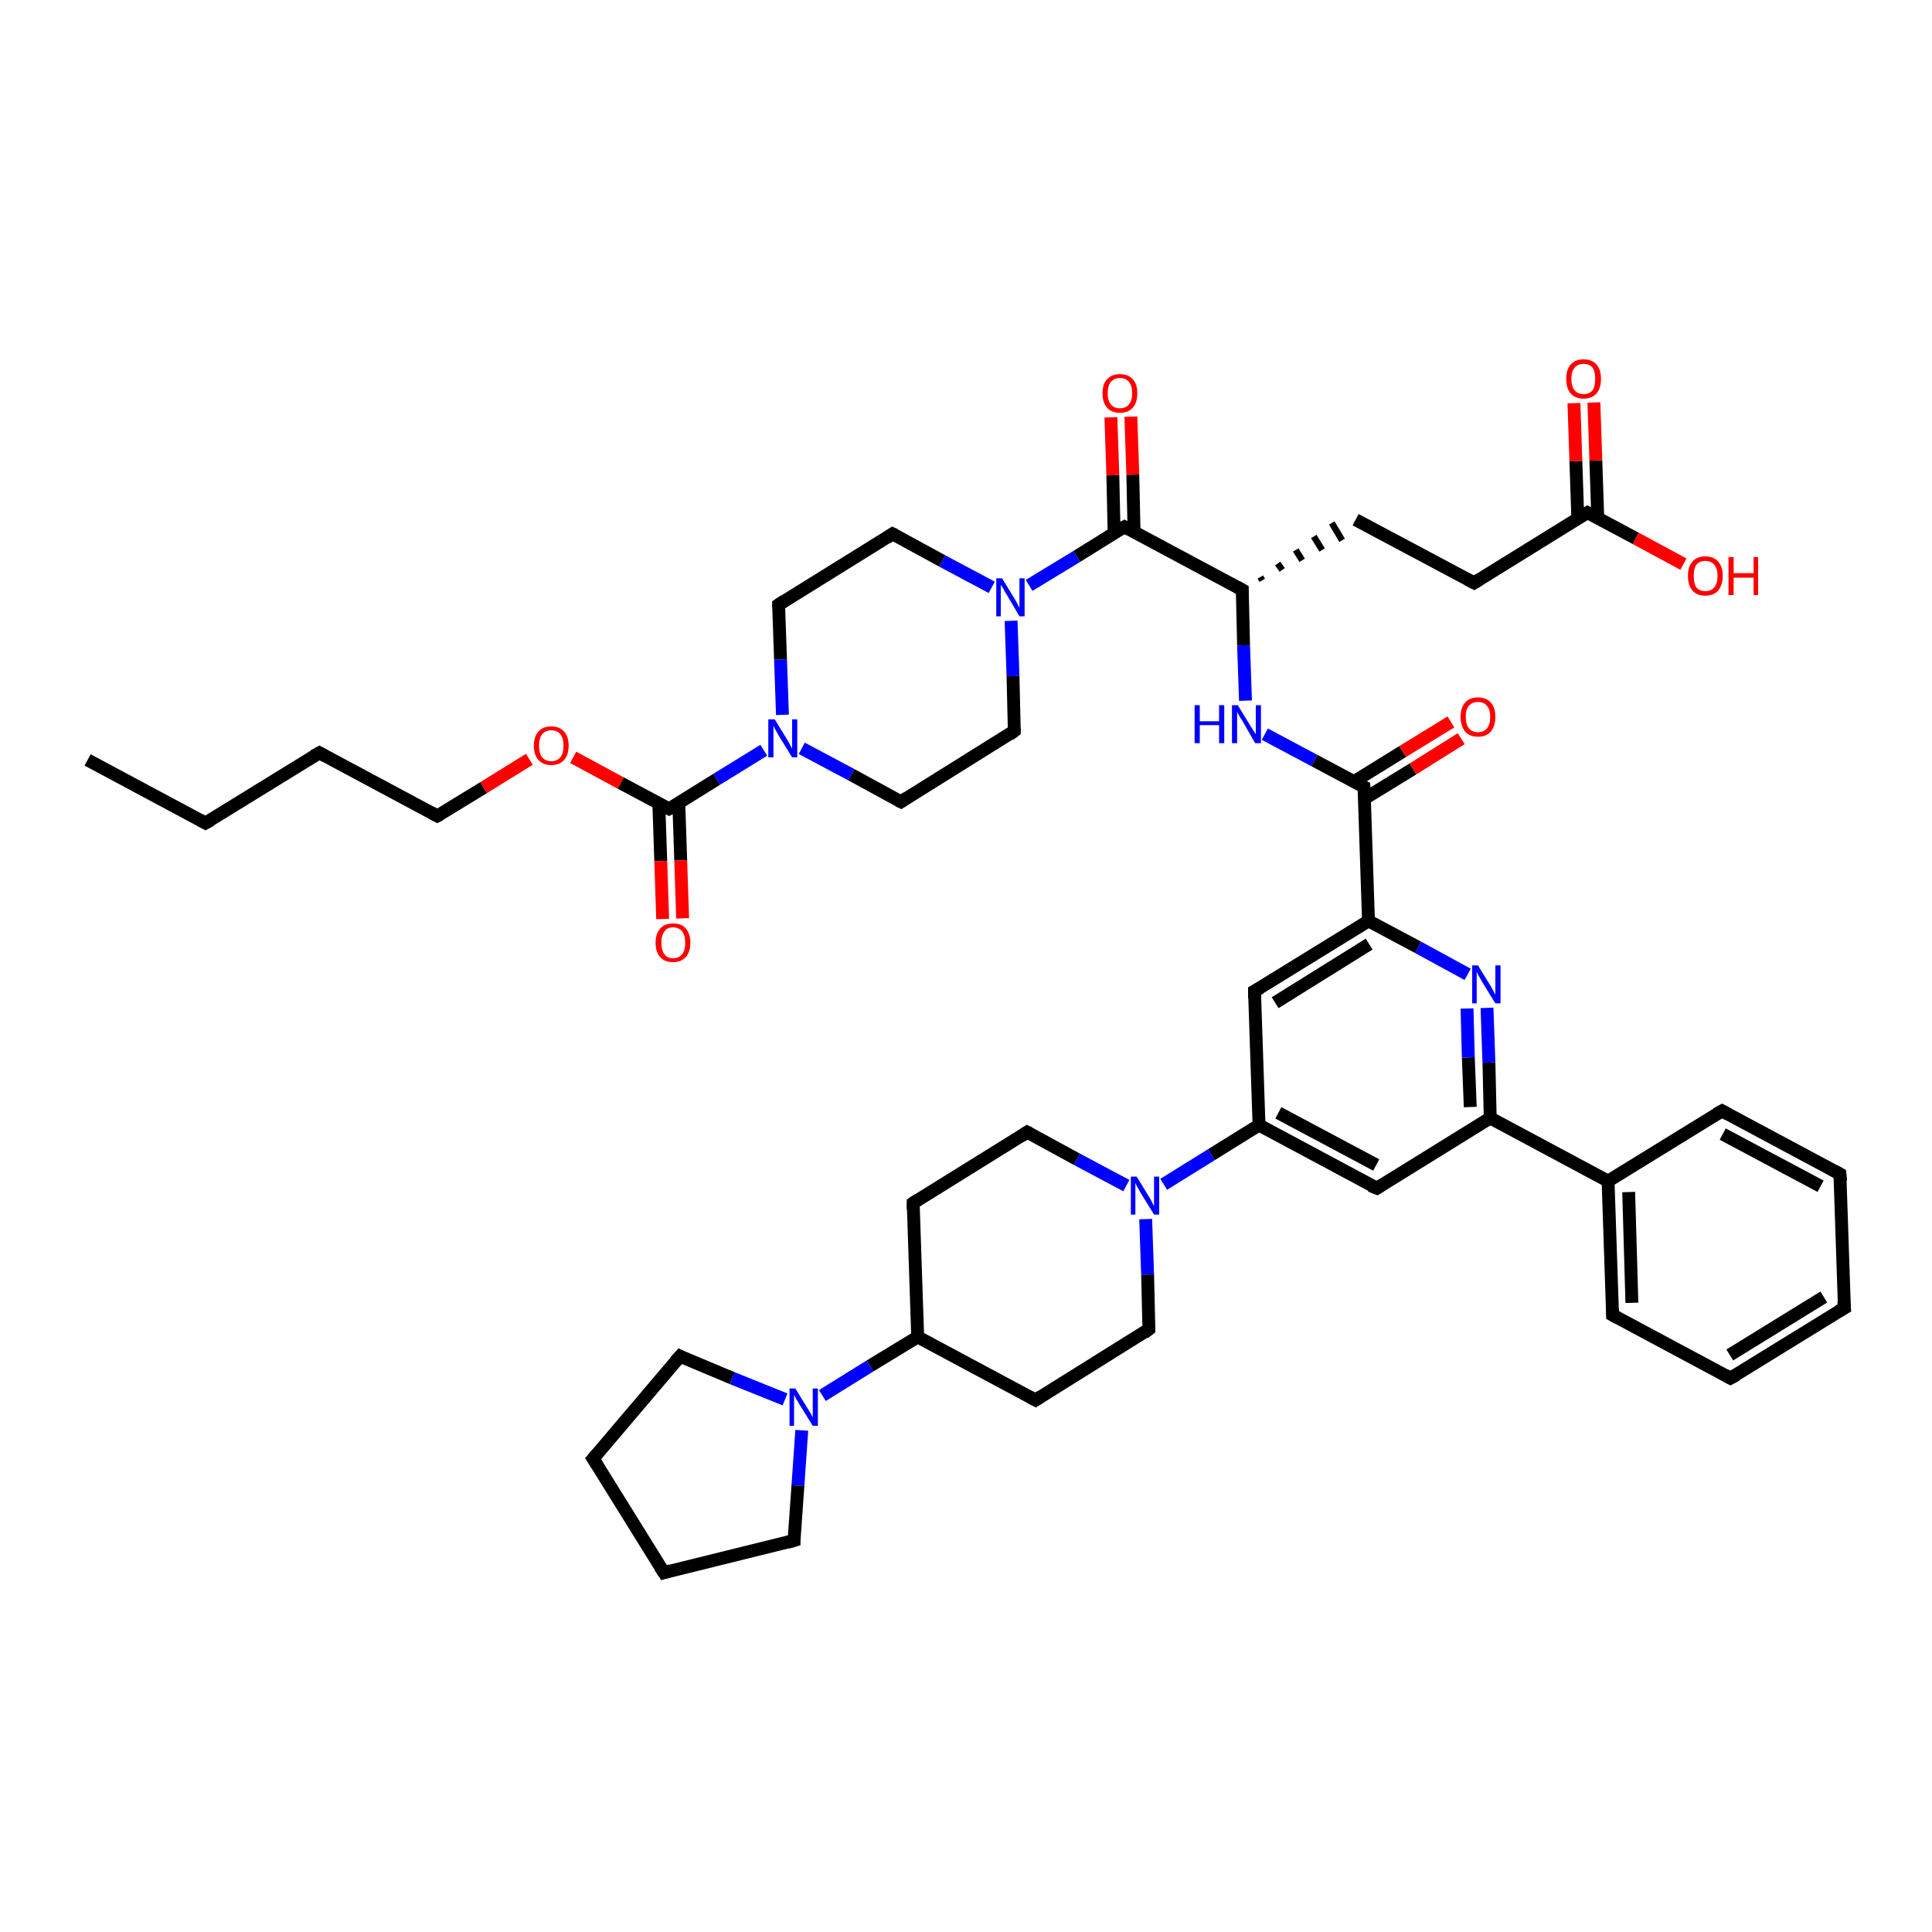<?xml version='1.0' encoding='iso-8859-1'?>
<svg version='1.1' baseProfile='full'
              xmlns='http://www.w3.org/2000/svg'
                      xmlns:rdkit='http://www.rdkit.org/xml'
                      xmlns:xlink='http://www.w3.org/1999/xlink'
                  xml:space='preserve'
width='300px' height='300px' viewBox='0 0 300 300'>
<!-- END OF HEADER -->
<rect style='opacity:1.0;fill:#FFFFFF;stroke:none' width='300.0' height='300.0' x='0.0' y='0.0'> </rect>
<path class='bond-0 atom-0 atom-1' d='M 13.6,118.0 L 31.9,127.8' style='fill:none;fill-rule:evenodd;stroke:#000000;stroke-width:2.0px;stroke-linecap:butt;stroke-linejoin:miter;stroke-opacity:1' />
<path class='bond-1 atom-1 atom-2' d='M 31.9,127.8 L 49.6,116.9' style='fill:none;fill-rule:evenodd;stroke:#000000;stroke-width:2.0px;stroke-linecap:butt;stroke-linejoin:miter;stroke-opacity:1' />
<path class='bond-2 atom-2 atom-3' d='M 49.6,116.9 L 67.9,126.7' style='fill:none;fill-rule:evenodd;stroke:#000000;stroke-width:2.0px;stroke-linecap:butt;stroke-linejoin:miter;stroke-opacity:1' />
<path class='bond-3 atom-3 atom-4' d='M 67.9,126.7 L 75.1,122.3' style='fill:none;fill-rule:evenodd;stroke:#000000;stroke-width:2.0px;stroke-linecap:butt;stroke-linejoin:miter;stroke-opacity:1' />
<path class='bond-3 atom-3 atom-4' d='M 75.1,122.3 L 82.2,117.9' style='fill:none;fill-rule:evenodd;stroke:#FF0000;stroke-width:2.0px;stroke-linecap:butt;stroke-linejoin:miter;stroke-opacity:1' />
<path class='bond-4 atom-4 atom-5' d='M 89.0,117.6 L 96.4,121.6' style='fill:none;fill-rule:evenodd;stroke:#FF0000;stroke-width:2.0px;stroke-linecap:butt;stroke-linejoin:miter;stroke-opacity:1' />
<path class='bond-4 atom-4 atom-5' d='M 96.4,121.6 L 103.9,125.6' style='fill:none;fill-rule:evenodd;stroke:#000000;stroke-width:2.0px;stroke-linecap:butt;stroke-linejoin:miter;stroke-opacity:1' />
<path class='bond-5 atom-5 atom-6' d='M 102.3,124.7 L 102.6,133.7' style='fill:none;fill-rule:evenodd;stroke:#000000;stroke-width:2.0px;stroke-linecap:butt;stroke-linejoin:miter;stroke-opacity:1' />
<path class='bond-5 atom-5 atom-6' d='M 102.6,133.7 L 102.9,142.7' style='fill:none;fill-rule:evenodd;stroke:#FF0000;stroke-width:2.0px;stroke-linecap:butt;stroke-linejoin:miter;stroke-opacity:1' />
<path class='bond-5 atom-5 atom-6' d='M 105.4,124.6 L 105.7,133.6' style='fill:none;fill-rule:evenodd;stroke:#000000;stroke-width:2.0px;stroke-linecap:butt;stroke-linejoin:miter;stroke-opacity:1' />
<path class='bond-5 atom-5 atom-6' d='M 105.7,133.6 L 106.0,142.6' style='fill:none;fill-rule:evenodd;stroke:#FF0000;stroke-width:2.0px;stroke-linecap:butt;stroke-linejoin:miter;stroke-opacity:1' />
<path class='bond-6 atom-5 atom-7' d='M 103.9,125.6 L 111.3,121.0' style='fill:none;fill-rule:evenodd;stroke:#000000;stroke-width:2.0px;stroke-linecap:butt;stroke-linejoin:miter;stroke-opacity:1' />
<path class='bond-6 atom-5 atom-7' d='M 111.3,121.0 L 118.6,116.5' style='fill:none;fill-rule:evenodd;stroke:#0000FF;stroke-width:2.0px;stroke-linecap:butt;stroke-linejoin:miter;stroke-opacity:1' />
<path class='bond-7 atom-7 atom-8' d='M 121.5,111.0 L 121.2,102.4' style='fill:none;fill-rule:evenodd;stroke:#0000FF;stroke-width:2.0px;stroke-linecap:butt;stroke-linejoin:miter;stroke-opacity:1' />
<path class='bond-7 atom-7 atom-8' d='M 121.2,102.4 L 120.9,93.9' style='fill:none;fill-rule:evenodd;stroke:#000000;stroke-width:2.0px;stroke-linecap:butt;stroke-linejoin:miter;stroke-opacity:1' />
<path class='bond-8 atom-8 atom-9' d='M 120.9,93.9 L 138.6,82.9' style='fill:none;fill-rule:evenodd;stroke:#000000;stroke-width:2.0px;stroke-linecap:butt;stroke-linejoin:miter;stroke-opacity:1' />
<path class='bond-9 atom-9 atom-10' d='M 138.6,82.9 L 146.3,87.1' style='fill:none;fill-rule:evenodd;stroke:#000000;stroke-width:2.0px;stroke-linecap:butt;stroke-linejoin:miter;stroke-opacity:1' />
<path class='bond-9 atom-9 atom-10' d='M 146.3,87.1 L 154.0,91.2' style='fill:none;fill-rule:evenodd;stroke:#0000FF;stroke-width:2.0px;stroke-linecap:butt;stroke-linejoin:miter;stroke-opacity:1' />
<path class='bond-10 atom-10 atom-11' d='M 157.0,96.4 L 157.3,105.0' style='fill:none;fill-rule:evenodd;stroke:#0000FF;stroke-width:2.0px;stroke-linecap:butt;stroke-linejoin:miter;stroke-opacity:1' />
<path class='bond-10 atom-10 atom-11' d='M 157.3,105.0 L 157.5,113.5' style='fill:none;fill-rule:evenodd;stroke:#000000;stroke-width:2.0px;stroke-linecap:butt;stroke-linejoin:miter;stroke-opacity:1' />
<path class='bond-11 atom-11 atom-12' d='M 157.5,113.5 L 139.9,124.5' style='fill:none;fill-rule:evenodd;stroke:#000000;stroke-width:2.0px;stroke-linecap:butt;stroke-linejoin:miter;stroke-opacity:1' />
<path class='bond-12 atom-10 atom-13' d='M 159.8,90.9 L 167.2,86.4' style='fill:none;fill-rule:evenodd;stroke:#0000FF;stroke-width:2.0px;stroke-linecap:butt;stroke-linejoin:miter;stroke-opacity:1' />
<path class='bond-12 atom-10 atom-13' d='M 167.2,86.4 L 174.6,81.8' style='fill:none;fill-rule:evenodd;stroke:#000000;stroke-width:2.0px;stroke-linecap:butt;stroke-linejoin:miter;stroke-opacity:1' />
<path class='bond-13 atom-13 atom-14' d='M 176.1,82.7 L 175.9,73.7' style='fill:none;fill-rule:evenodd;stroke:#000000;stroke-width:2.0px;stroke-linecap:butt;stroke-linejoin:miter;stroke-opacity:1' />
<path class='bond-13 atom-13 atom-14' d='M 175.9,73.7 L 175.6,64.7' style='fill:none;fill-rule:evenodd;stroke:#FF0000;stroke-width:2.0px;stroke-linecap:butt;stroke-linejoin:miter;stroke-opacity:1' />
<path class='bond-13 atom-13 atom-14' d='M 173.0,82.8 L 172.8,73.8' style='fill:none;fill-rule:evenodd;stroke:#000000;stroke-width:2.0px;stroke-linecap:butt;stroke-linejoin:miter;stroke-opacity:1' />
<path class='bond-13 atom-13 atom-14' d='M 172.8,73.8 L 172.5,64.8' style='fill:none;fill-rule:evenodd;stroke:#FF0000;stroke-width:2.0px;stroke-linecap:butt;stroke-linejoin:miter;stroke-opacity:1' />
<path class='bond-14 atom-13 atom-15' d='M 174.6,81.8 L 192.9,91.6' style='fill:none;fill-rule:evenodd;stroke:#000000;stroke-width:2.0px;stroke-linecap:butt;stroke-linejoin:miter;stroke-opacity:1' />
<path class='bond-15 atom-15 atom-16' d='M 196.0,90.1 L 195.7,89.6' style='fill:none;fill-rule:evenodd;stroke:#000000;stroke-width:1.0px;stroke-linecap:butt;stroke-linejoin:miter;stroke-opacity:1' />
<path class='bond-15 atom-15 atom-16' d='M 199.1,88.5 L 198.4,87.5' style='fill:none;fill-rule:evenodd;stroke:#000000;stroke-width:1.0px;stroke-linecap:butt;stroke-linejoin:miter;stroke-opacity:1' />
<path class='bond-15 atom-15 atom-16' d='M 202.2,87.0 L 201.2,85.4' style='fill:none;fill-rule:evenodd;stroke:#000000;stroke-width:1.0px;stroke-linecap:butt;stroke-linejoin:miter;stroke-opacity:1' />
<path class='bond-15 atom-15 atom-16' d='M 205.3,85.4 L 204.0,83.3' style='fill:none;fill-rule:evenodd;stroke:#000000;stroke-width:1.0px;stroke-linecap:butt;stroke-linejoin:miter;stroke-opacity:1' />
<path class='bond-15 atom-15 atom-16' d='M 208.4,83.9 L 206.8,81.2' style='fill:none;fill-rule:evenodd;stroke:#000000;stroke-width:1.0px;stroke-linecap:butt;stroke-linejoin:miter;stroke-opacity:1' />
<path class='bond-16 atom-16 atom-17' d='M 210.5,80.7 L 228.9,90.5' style='fill:none;fill-rule:evenodd;stroke:#000000;stroke-width:2.0px;stroke-linecap:butt;stroke-linejoin:miter;stroke-opacity:1' />
<path class='bond-17 atom-17 atom-18' d='M 228.9,90.5 L 246.5,79.6' style='fill:none;fill-rule:evenodd;stroke:#000000;stroke-width:2.0px;stroke-linecap:butt;stroke-linejoin:miter;stroke-opacity:1' />
<path class='bond-18 atom-18 atom-19' d='M 246.5,79.6 L 254.0,83.6' style='fill:none;fill-rule:evenodd;stroke:#000000;stroke-width:2.0px;stroke-linecap:butt;stroke-linejoin:miter;stroke-opacity:1' />
<path class='bond-18 atom-18 atom-19' d='M 254.0,83.6 L 261.4,87.6' style='fill:none;fill-rule:evenodd;stroke:#FF0000;stroke-width:2.0px;stroke-linecap:butt;stroke-linejoin:miter;stroke-opacity:1' />
<path class='bond-19 atom-18 atom-20' d='M 248.1,80.4 L 247.8,71.5' style='fill:none;fill-rule:evenodd;stroke:#000000;stroke-width:2.0px;stroke-linecap:butt;stroke-linejoin:miter;stroke-opacity:1' />
<path class='bond-19 atom-18 atom-20' d='M 247.8,71.5 L 247.5,62.5' style='fill:none;fill-rule:evenodd;stroke:#FF0000;stroke-width:2.0px;stroke-linecap:butt;stroke-linejoin:miter;stroke-opacity:1' />
<path class='bond-19 atom-18 atom-20' d='M 245.0,80.5 L 244.7,71.6' style='fill:none;fill-rule:evenodd;stroke:#000000;stroke-width:2.0px;stroke-linecap:butt;stroke-linejoin:miter;stroke-opacity:1' />
<path class='bond-19 atom-18 atom-20' d='M 244.7,71.6 L 244.4,62.6' style='fill:none;fill-rule:evenodd;stroke:#FF0000;stroke-width:2.0px;stroke-linecap:butt;stroke-linejoin:miter;stroke-opacity:1' />
<path class='bond-20 atom-15 atom-21' d='M 192.9,91.6 L 193.1,100.2' style='fill:none;fill-rule:evenodd;stroke:#000000;stroke-width:2.0px;stroke-linecap:butt;stroke-linejoin:miter;stroke-opacity:1' />
<path class='bond-20 atom-15 atom-21' d='M 193.1,100.2 L 193.4,108.8' style='fill:none;fill-rule:evenodd;stroke:#0000FF;stroke-width:2.0px;stroke-linecap:butt;stroke-linejoin:miter;stroke-opacity:1' />
<path class='bond-21 atom-21 atom-22' d='M 196.4,114.0 L 204.1,118.1' style='fill:none;fill-rule:evenodd;stroke:#0000FF;stroke-width:2.0px;stroke-linecap:butt;stroke-linejoin:miter;stroke-opacity:1' />
<path class='bond-21 atom-21 atom-22' d='M 204.1,118.1 L 211.8,122.2' style='fill:none;fill-rule:evenodd;stroke:#000000;stroke-width:2.0px;stroke-linecap:butt;stroke-linejoin:miter;stroke-opacity:1' />
<path class='bond-22 atom-22 atom-23' d='M 211.9,124.0 L 219.4,119.4' style='fill:none;fill-rule:evenodd;stroke:#000000;stroke-width:2.0px;stroke-linecap:butt;stroke-linejoin:miter;stroke-opacity:1' />
<path class='bond-22 atom-22 atom-23' d='M 219.4,119.4 L 226.9,114.7' style='fill:none;fill-rule:evenodd;stroke:#FF0000;stroke-width:2.0px;stroke-linecap:butt;stroke-linejoin:miter;stroke-opacity:1' />
<path class='bond-22 atom-22 atom-23' d='M 210.2,121.4 L 217.8,116.7' style='fill:none;fill-rule:evenodd;stroke:#000000;stroke-width:2.0px;stroke-linecap:butt;stroke-linejoin:miter;stroke-opacity:1' />
<path class='bond-22 atom-22 atom-23' d='M 217.8,116.7 L 225.3,112.1' style='fill:none;fill-rule:evenodd;stroke:#FF0000;stroke-width:2.0px;stroke-linecap:butt;stroke-linejoin:miter;stroke-opacity:1' />
<path class='bond-23 atom-22 atom-24' d='M 211.8,122.2 L 212.5,143.0' style='fill:none;fill-rule:evenodd;stroke:#000000;stroke-width:2.0px;stroke-linecap:butt;stroke-linejoin:miter;stroke-opacity:1' />
<path class='bond-24 atom-24 atom-25' d='M 212.5,143.0 L 194.8,153.9' style='fill:none;fill-rule:evenodd;stroke:#000000;stroke-width:2.0px;stroke-linecap:butt;stroke-linejoin:miter;stroke-opacity:1' />
<path class='bond-24 atom-24 atom-25' d='M 212.6,146.6 L 198.0,155.7' style='fill:none;fill-rule:evenodd;stroke:#000000;stroke-width:2.0px;stroke-linecap:butt;stroke-linejoin:miter;stroke-opacity:1' />
<path class='bond-25 atom-25 atom-26' d='M 194.8,153.9 L 195.5,174.7' style='fill:none;fill-rule:evenodd;stroke:#000000;stroke-width:2.0px;stroke-linecap:butt;stroke-linejoin:miter;stroke-opacity:1' />
<path class='bond-26 atom-26 atom-27' d='M 195.5,174.7 L 213.8,184.5' style='fill:none;fill-rule:evenodd;stroke:#000000;stroke-width:2.0px;stroke-linecap:butt;stroke-linejoin:miter;stroke-opacity:1' />
<path class='bond-26 atom-26 atom-27' d='M 198.5,172.8 L 213.7,180.9' style='fill:none;fill-rule:evenodd;stroke:#000000;stroke-width:2.0px;stroke-linecap:butt;stroke-linejoin:miter;stroke-opacity:1' />
<path class='bond-27 atom-27 atom-28' d='M 213.8,184.5 L 231.4,173.6' style='fill:none;fill-rule:evenodd;stroke:#000000;stroke-width:2.0px;stroke-linecap:butt;stroke-linejoin:miter;stroke-opacity:1' />
<path class='bond-28 atom-28 atom-29' d='M 231.4,173.6 L 231.2,165.0' style='fill:none;fill-rule:evenodd;stroke:#000000;stroke-width:2.0px;stroke-linecap:butt;stroke-linejoin:miter;stroke-opacity:1' />
<path class='bond-28 atom-28 atom-29' d='M 231.2,165.0 L 230.9,156.5' style='fill:none;fill-rule:evenodd;stroke:#0000FF;stroke-width:2.0px;stroke-linecap:butt;stroke-linejoin:miter;stroke-opacity:1' />
<path class='bond-28 atom-28 atom-29' d='M 228.3,171.9 L 228.0,164.2' style='fill:none;fill-rule:evenodd;stroke:#000000;stroke-width:2.0px;stroke-linecap:butt;stroke-linejoin:miter;stroke-opacity:1' />
<path class='bond-28 atom-28 atom-29' d='M 228.0,164.2 L 227.8,156.6' style='fill:none;fill-rule:evenodd;stroke:#0000FF;stroke-width:2.0px;stroke-linecap:butt;stroke-linejoin:miter;stroke-opacity:1' />
<path class='bond-29 atom-28 atom-30' d='M 231.4,173.6 L 249.7,183.4' style='fill:none;fill-rule:evenodd;stroke:#000000;stroke-width:2.0px;stroke-linecap:butt;stroke-linejoin:miter;stroke-opacity:1' />
<path class='bond-30 atom-30 atom-31' d='M 249.7,183.4 L 250.4,204.2' style='fill:none;fill-rule:evenodd;stroke:#000000;stroke-width:2.0px;stroke-linecap:butt;stroke-linejoin:miter;stroke-opacity:1' />
<path class='bond-30 atom-30 atom-31' d='M 252.9,185.1 L 253.4,202.3' style='fill:none;fill-rule:evenodd;stroke:#000000;stroke-width:2.0px;stroke-linecap:butt;stroke-linejoin:miter;stroke-opacity:1' />
<path class='bond-31 atom-31 atom-32' d='M 250.4,204.2 L 268.7,214.0' style='fill:none;fill-rule:evenodd;stroke:#000000;stroke-width:2.0px;stroke-linecap:butt;stroke-linejoin:miter;stroke-opacity:1' />
<path class='bond-32 atom-32 atom-33' d='M 268.7,214.0 L 286.4,203.1' style='fill:none;fill-rule:evenodd;stroke:#000000;stroke-width:2.0px;stroke-linecap:butt;stroke-linejoin:miter;stroke-opacity:1' />
<path class='bond-32 atom-32 atom-33' d='M 268.6,210.4 L 283.2,201.4' style='fill:none;fill-rule:evenodd;stroke:#000000;stroke-width:2.0px;stroke-linecap:butt;stroke-linejoin:miter;stroke-opacity:1' />
<path class='bond-33 atom-33 atom-34' d='M 286.4,203.1 L 285.7,182.3' style='fill:none;fill-rule:evenodd;stroke:#000000;stroke-width:2.0px;stroke-linecap:butt;stroke-linejoin:miter;stroke-opacity:1' />
<path class='bond-34 atom-34 atom-35' d='M 285.7,182.3 L 267.4,172.5' style='fill:none;fill-rule:evenodd;stroke:#000000;stroke-width:2.0px;stroke-linecap:butt;stroke-linejoin:miter;stroke-opacity:1' />
<path class='bond-34 atom-34 atom-35' d='M 282.7,184.2 L 267.5,176.1' style='fill:none;fill-rule:evenodd;stroke:#000000;stroke-width:2.0px;stroke-linecap:butt;stroke-linejoin:miter;stroke-opacity:1' />
<path class='bond-35 atom-26 atom-36' d='M 195.5,174.7 L 188.1,179.3' style='fill:none;fill-rule:evenodd;stroke:#000000;stroke-width:2.0px;stroke-linecap:butt;stroke-linejoin:miter;stroke-opacity:1' />
<path class='bond-35 atom-26 atom-36' d='M 188.1,179.3 L 180.7,183.9' style='fill:none;fill-rule:evenodd;stroke:#0000FF;stroke-width:2.0px;stroke-linecap:butt;stroke-linejoin:miter;stroke-opacity:1' />
<path class='bond-36 atom-36 atom-37' d='M 174.9,184.1 L 167.2,180.0' style='fill:none;fill-rule:evenodd;stroke:#0000FF;stroke-width:2.0px;stroke-linecap:butt;stroke-linejoin:miter;stroke-opacity:1' />
<path class='bond-36 atom-36 atom-37' d='M 167.2,180.0 L 159.5,175.8' style='fill:none;fill-rule:evenodd;stroke:#000000;stroke-width:2.0px;stroke-linecap:butt;stroke-linejoin:miter;stroke-opacity:1' />
<path class='bond-37 atom-37 atom-38' d='M 159.5,175.8 L 141.8,186.8' style='fill:none;fill-rule:evenodd;stroke:#000000;stroke-width:2.0px;stroke-linecap:butt;stroke-linejoin:miter;stroke-opacity:1' />
<path class='bond-38 atom-38 atom-39' d='M 141.8,186.8 L 142.5,207.6' style='fill:none;fill-rule:evenodd;stroke:#000000;stroke-width:2.0px;stroke-linecap:butt;stroke-linejoin:miter;stroke-opacity:1' />
<path class='bond-39 atom-39 atom-40' d='M 142.5,207.6 L 160.8,217.4' style='fill:none;fill-rule:evenodd;stroke:#000000;stroke-width:2.0px;stroke-linecap:butt;stroke-linejoin:miter;stroke-opacity:1' />
<path class='bond-40 atom-40 atom-41' d='M 160.8,217.4 L 178.4,206.4' style='fill:none;fill-rule:evenodd;stroke:#000000;stroke-width:2.0px;stroke-linecap:butt;stroke-linejoin:miter;stroke-opacity:1' />
<path class='bond-41 atom-39 atom-42' d='M 142.5,207.6 L 135.1,212.1' style='fill:none;fill-rule:evenodd;stroke:#000000;stroke-width:2.0px;stroke-linecap:butt;stroke-linejoin:miter;stroke-opacity:1' />
<path class='bond-41 atom-39 atom-42' d='M 135.1,212.1 L 127.7,216.7' style='fill:none;fill-rule:evenodd;stroke:#0000FF;stroke-width:2.0px;stroke-linecap:butt;stroke-linejoin:miter;stroke-opacity:1' />
<path class='bond-42 atom-42 atom-43' d='M 124.5,222.1 L 123.9,230.7' style='fill:none;fill-rule:evenodd;stroke:#0000FF;stroke-width:2.0px;stroke-linecap:butt;stroke-linejoin:miter;stroke-opacity:1' />
<path class='bond-42 atom-42 atom-43' d='M 123.9,230.7 L 123.3,239.2' style='fill:none;fill-rule:evenodd;stroke:#000000;stroke-width:2.0px;stroke-linecap:butt;stroke-linejoin:miter;stroke-opacity:1' />
<path class='bond-43 atom-43 atom-44' d='M 123.3,239.2 L 103.1,244.2' style='fill:none;fill-rule:evenodd;stroke:#000000;stroke-width:2.0px;stroke-linecap:butt;stroke-linejoin:miter;stroke-opacity:1' />
<path class='bond-44 atom-44 atom-45' d='M 103.1,244.2 L 92.1,226.5' style='fill:none;fill-rule:evenodd;stroke:#000000;stroke-width:2.0px;stroke-linecap:butt;stroke-linejoin:miter;stroke-opacity:1' />
<path class='bond-45 atom-45 atom-46' d='M 92.1,226.5 L 105.6,210.6' style='fill:none;fill-rule:evenodd;stroke:#000000;stroke-width:2.0px;stroke-linecap:butt;stroke-linejoin:miter;stroke-opacity:1' />
<path class='bond-46 atom-12 atom-7' d='M 139.9,124.5 L 132.2,120.3' style='fill:none;fill-rule:evenodd;stroke:#000000;stroke-width:2.0px;stroke-linecap:butt;stroke-linejoin:miter;stroke-opacity:1' />
<path class='bond-46 atom-12 atom-7' d='M 132.2,120.3 L 124.5,116.2' style='fill:none;fill-rule:evenodd;stroke:#0000FF;stroke-width:2.0px;stroke-linecap:butt;stroke-linejoin:miter;stroke-opacity:1' />
<path class='bond-47 atom-29 atom-24' d='M 227.9,151.3 L 220.2,147.1' style='fill:none;fill-rule:evenodd;stroke:#0000FF;stroke-width:2.0px;stroke-linecap:butt;stroke-linejoin:miter;stroke-opacity:1' />
<path class='bond-47 atom-29 atom-24' d='M 220.2,147.1 L 212.5,143.0' style='fill:none;fill-rule:evenodd;stroke:#000000;stroke-width:2.0px;stroke-linecap:butt;stroke-linejoin:miter;stroke-opacity:1' />
<path class='bond-48 atom-35 atom-30' d='M 267.4,172.5 L 249.7,183.4' style='fill:none;fill-rule:evenodd;stroke:#000000;stroke-width:2.0px;stroke-linecap:butt;stroke-linejoin:miter;stroke-opacity:1' />
<path class='bond-49 atom-41 atom-36' d='M 178.4,206.4 L 178.2,197.9' style='fill:none;fill-rule:evenodd;stroke:#000000;stroke-width:2.0px;stroke-linecap:butt;stroke-linejoin:miter;stroke-opacity:1' />
<path class='bond-49 atom-41 atom-36' d='M 178.2,197.9 L 177.9,189.3' style='fill:none;fill-rule:evenodd;stroke:#0000FF;stroke-width:2.0px;stroke-linecap:butt;stroke-linejoin:miter;stroke-opacity:1' />
<path class='bond-50 atom-46 atom-42' d='M 105.6,210.6 L 113.7,214.0' style='fill:none;fill-rule:evenodd;stroke:#000000;stroke-width:2.0px;stroke-linecap:butt;stroke-linejoin:miter;stroke-opacity:1' />
<path class='bond-50 atom-46 atom-42' d='M 113.7,214.0 L 121.9,217.3' style='fill:none;fill-rule:evenodd;stroke:#0000FF;stroke-width:2.0px;stroke-linecap:butt;stroke-linejoin:miter;stroke-opacity:1' />
<path d='M 31.0,127.3 L 31.9,127.8 L 32.8,127.3' style='fill:none;stroke:#000000;stroke-width:2.0px;stroke-linecap:butt;stroke-linejoin:miter;stroke-opacity:1;' />
<path d='M 48.7,117.4 L 49.6,116.9 L 50.5,117.4' style='fill:none;stroke:#000000;stroke-width:2.0px;stroke-linecap:butt;stroke-linejoin:miter;stroke-opacity:1;' />
<path d='M 67.0,126.2 L 67.9,126.7 L 68.3,126.5' style='fill:none;stroke:#000000;stroke-width:2.0px;stroke-linecap:butt;stroke-linejoin:miter;stroke-opacity:1;' />
<path d='M 103.5,125.4 L 103.9,125.6 L 104.3,125.4' style='fill:none;stroke:#000000;stroke-width:2.0px;stroke-linecap:butt;stroke-linejoin:miter;stroke-opacity:1;' />
<path d='M 120.9,94.3 L 120.9,93.9 L 121.8,93.3' style='fill:none;stroke:#000000;stroke-width:2.0px;stroke-linecap:butt;stroke-linejoin:miter;stroke-opacity:1;' />
<path d='M 137.7,83.5 L 138.6,82.9 L 139.0,83.1' style='fill:none;stroke:#000000;stroke-width:2.0px;stroke-linecap:butt;stroke-linejoin:miter;stroke-opacity:1;' />
<path d='M 157.5,113.1 L 157.5,113.5 L 156.7,114.1' style='fill:none;stroke:#000000;stroke-width:2.0px;stroke-linecap:butt;stroke-linejoin:miter;stroke-opacity:1;' />
<path d='M 140.8,123.9 L 139.9,124.5 L 139.5,124.3' style='fill:none;stroke:#000000;stroke-width:2.0px;stroke-linecap:butt;stroke-linejoin:miter;stroke-opacity:1;' />
<path d='M 174.2,82.0 L 174.6,81.8 L 175.5,82.3' style='fill:none;stroke:#000000;stroke-width:2.0px;stroke-linecap:butt;stroke-linejoin:miter;stroke-opacity:1;' />
<path d='M 192.0,91.1 L 192.9,91.6 L 192.9,92.1' style='fill:none;stroke:#000000;stroke-width:2.0px;stroke-linecap:butt;stroke-linejoin:miter;stroke-opacity:1;' />
<path d='M 227.9,90.0 L 228.9,90.5 L 229.7,90.0' style='fill:none;stroke:#000000;stroke-width:2.0px;stroke-linecap:butt;stroke-linejoin:miter;stroke-opacity:1;' />
<path d='M 245.6,80.1 L 246.5,79.6 L 246.9,79.8' style='fill:none;stroke:#000000;stroke-width:2.0px;stroke-linecap:butt;stroke-linejoin:miter;stroke-opacity:1;' />
<path d='M 211.4,122.0 L 211.8,122.2 L 211.9,123.3' style='fill:none;stroke:#000000;stroke-width:2.0px;stroke-linecap:butt;stroke-linejoin:miter;stroke-opacity:1;' />
<path d='M 195.7,153.4 L 194.8,153.9 L 194.8,155.0' style='fill:none;stroke:#000000;stroke-width:2.0px;stroke-linecap:butt;stroke-linejoin:miter;stroke-opacity:1;' />
<path d='M 212.8,184.1 L 213.8,184.5 L 214.6,184.0' style='fill:none;stroke:#000000;stroke-width:2.0px;stroke-linecap:butt;stroke-linejoin:miter;stroke-opacity:1;' />
<path d='M 250.4,203.2 L 250.4,204.2 L 251.3,204.7' style='fill:none;stroke:#000000;stroke-width:2.0px;stroke-linecap:butt;stroke-linejoin:miter;stroke-opacity:1;' />
<path d='M 267.8,213.5 L 268.7,214.0 L 269.6,213.5' style='fill:none;stroke:#000000;stroke-width:2.0px;stroke-linecap:butt;stroke-linejoin:miter;stroke-opacity:1;' />
<path d='M 285.5,203.6 L 286.4,203.1 L 286.3,202.0' style='fill:none;stroke:#000000;stroke-width:2.0px;stroke-linecap:butt;stroke-linejoin:miter;stroke-opacity:1;' />
<path d='M 285.8,183.4 L 285.7,182.3 L 284.8,181.8' style='fill:none;stroke:#000000;stroke-width:2.0px;stroke-linecap:butt;stroke-linejoin:miter;stroke-opacity:1;' />
<path d='M 268.3,173.0 L 267.4,172.5 L 266.5,173.0' style='fill:none;stroke:#000000;stroke-width:2.0px;stroke-linecap:butt;stroke-linejoin:miter;stroke-opacity:1;' />
<path d='M 159.9,176.0 L 159.5,175.8 L 158.6,176.4' style='fill:none;stroke:#000000;stroke-width:2.0px;stroke-linecap:butt;stroke-linejoin:miter;stroke-opacity:1;' />
<path d='M 142.7,186.2 L 141.8,186.8 L 141.8,187.8' style='fill:none;stroke:#000000;stroke-width:2.0px;stroke-linecap:butt;stroke-linejoin:miter;stroke-opacity:1;' />
<path d='M 159.9,216.9 L 160.8,217.4 L 161.7,216.8' style='fill:none;stroke:#000000;stroke-width:2.0px;stroke-linecap:butt;stroke-linejoin:miter;stroke-opacity:1;' />
<path d='M 177.6,207.0 L 178.4,206.4 L 178.4,206.0' style='fill:none;stroke:#000000;stroke-width:2.0px;stroke-linecap:butt;stroke-linejoin:miter;stroke-opacity:1;' />
<path d='M 123.3,238.8 L 123.3,239.2 L 122.3,239.5' style='fill:none;stroke:#000000;stroke-width:2.0px;stroke-linecap:butt;stroke-linejoin:miter;stroke-opacity:1;' />
<path d='M 104.1,243.9 L 103.1,244.2 L 102.5,243.3' style='fill:none;stroke:#000000;stroke-width:2.0px;stroke-linecap:butt;stroke-linejoin:miter;stroke-opacity:1;' />
<path d='M 92.7,227.4 L 92.1,226.5 L 92.8,225.7' style='fill:none;stroke:#000000;stroke-width:2.0px;stroke-linecap:butt;stroke-linejoin:miter;stroke-opacity:1;' />
<path d='M 104.9,211.4 L 105.6,210.6 L 106.0,210.8' style='fill:none;stroke:#000000;stroke-width:2.0px;stroke-linecap:butt;stroke-linejoin:miter;stroke-opacity:1;' />
<path class='atom-4' d='M 82.9 115.8
Q 82.9 114.4, 83.6 113.6
Q 84.3 112.8, 85.6 112.8
Q 86.9 112.8, 87.6 113.6
Q 88.3 114.4, 88.3 115.8
Q 88.3 117.2, 87.6 118.0
Q 86.9 118.8, 85.6 118.8
Q 84.3 118.8, 83.6 118.0
Q 82.9 117.2, 82.9 115.8
M 85.6 118.2
Q 86.5 118.2, 87.0 117.6
Q 87.5 117.0, 87.5 115.8
Q 87.5 114.6, 87.0 114.0
Q 86.5 113.4, 85.6 113.4
Q 84.7 113.4, 84.2 114.0
Q 83.7 114.6, 83.7 115.8
Q 83.7 117.0, 84.2 117.6
Q 84.7 118.2, 85.6 118.2
' fill='#FF0000'/>
<path class='atom-6' d='M 101.8 146.4
Q 101.8 145.0, 102.5 144.2
Q 103.2 143.4, 104.5 143.4
Q 105.9 143.4, 106.5 144.2
Q 107.2 145.0, 107.2 146.4
Q 107.2 147.8, 106.5 148.6
Q 105.8 149.4, 104.5 149.4
Q 103.2 149.4, 102.5 148.6
Q 101.8 147.8, 101.8 146.4
M 104.5 148.8
Q 105.4 148.8, 105.9 148.2
Q 106.4 147.6, 106.4 146.4
Q 106.4 145.2, 105.9 144.6
Q 105.4 144.0, 104.5 144.0
Q 103.6 144.0, 103.2 144.6
Q 102.7 145.2, 102.7 146.4
Q 102.7 147.6, 103.2 148.2
Q 103.6 148.8, 104.5 148.8
' fill='#FF0000'/>
<path class='atom-7' d='M 120.3 111.7
L 122.2 114.8
Q 122.4 115.1, 122.7 115.7
Q 123.0 116.2, 123.0 116.3
L 123.0 111.7
L 123.8 111.7
L 123.8 117.6
L 123.0 117.6
L 120.9 114.2
Q 120.7 113.8, 120.4 113.3
Q 120.2 112.9, 120.1 112.7
L 120.1 117.6
L 119.3 117.6
L 119.3 111.7
L 120.3 111.7
' fill='#0000FF'/>
<path class='atom-10' d='M 155.6 89.8
L 157.5 92.9
Q 157.7 93.2, 158.0 93.8
Q 158.3 94.4, 158.3 94.4
L 158.3 89.8
L 159.1 89.8
L 159.1 95.7
L 158.3 95.7
L 156.3 92.3
Q 156.0 91.9, 155.8 91.4
Q 155.5 91.0, 155.4 90.8
L 155.4 95.7
L 154.7 95.7
L 154.7 89.8
L 155.6 89.8
' fill='#0000FF'/>
<path class='atom-14' d='M 171.2 61.1
Q 171.2 59.6, 171.9 58.9
Q 172.6 58.1, 173.9 58.1
Q 175.2 58.1, 175.9 58.9
Q 176.6 59.6, 176.6 61.1
Q 176.6 62.5, 175.9 63.3
Q 175.2 64.1, 173.9 64.1
Q 172.6 64.1, 171.9 63.3
Q 171.2 62.5, 171.2 61.1
M 173.9 63.4
Q 174.8 63.4, 175.3 62.8
Q 175.8 62.2, 175.8 61.1
Q 175.8 59.9, 175.3 59.3
Q 174.8 58.7, 173.9 58.7
Q 173.0 58.7, 172.5 59.3
Q 172.0 59.9, 172.0 61.1
Q 172.0 62.2, 172.5 62.8
Q 173.0 63.4, 173.9 63.4
' fill='#FF0000'/>
<path class='atom-19' d='M 262.1 89.4
Q 262.1 88.0, 262.8 87.2
Q 263.5 86.4, 264.8 86.4
Q 266.1 86.4, 266.8 87.2
Q 267.5 88.0, 267.5 89.4
Q 267.5 90.8, 266.8 91.7
Q 266.1 92.5, 264.8 92.5
Q 263.5 92.5, 262.8 91.7
Q 262.1 90.9, 262.1 89.4
M 264.8 91.8
Q 265.7 91.8, 266.2 91.2
Q 266.7 90.6, 266.7 89.4
Q 266.7 88.3, 266.2 87.7
Q 265.7 87.1, 264.8 87.1
Q 263.9 87.1, 263.4 87.7
Q 263.0 88.3, 263.0 89.4
Q 263.0 90.6, 263.4 91.2
Q 263.9 91.8, 264.8 91.8
' fill='#FF0000'/>
<path class='atom-19' d='M 268.4 86.5
L 269.2 86.5
L 269.2 89.0
L 272.3 89.0
L 272.3 86.5
L 273.0 86.5
L 273.0 92.4
L 272.3 92.4
L 272.3 89.7
L 269.2 89.7
L 269.2 92.4
L 268.4 92.4
L 268.4 86.5
' fill='#FF0000'/>
<path class='atom-20' d='M 243.2 58.8
Q 243.2 57.4, 243.9 56.6
Q 244.6 55.8, 245.9 55.8
Q 247.2 55.8, 247.9 56.6
Q 248.6 57.4, 248.6 58.8
Q 248.6 60.3, 247.9 61.1
Q 247.2 61.9, 245.9 61.9
Q 244.6 61.9, 243.9 61.1
Q 243.2 60.3, 243.2 58.8
M 245.9 61.2
Q 246.8 61.2, 247.3 60.6
Q 247.7 60.0, 247.7 58.8
Q 247.7 57.7, 247.3 57.1
Q 246.8 56.5, 245.9 56.5
Q 245.0 56.5, 244.5 57.1
Q 244.0 57.7, 244.0 58.8
Q 244.0 60.0, 244.5 60.6
Q 245.0 61.2, 245.9 61.2
' fill='#FF0000'/>
<path class='atom-21' d='M 185.5 109.5
L 186.3 109.5
L 186.3 112.0
L 189.3 112.0
L 189.3 109.5
L 190.1 109.5
L 190.1 115.4
L 189.3 115.4
L 189.3 112.6
L 186.3 112.6
L 186.3 115.4
L 185.5 115.4
L 185.5 109.5
' fill='#0000FF'/>
<path class='atom-21' d='M 192.2 109.5
L 194.1 112.6
Q 194.3 112.9, 194.6 113.4
Q 195.0 114.0, 195.0 114.0
L 195.0 109.5
L 195.8 109.5
L 195.8 115.4
L 194.9 115.4
L 192.9 111.9
Q 192.6 111.5, 192.4 111.1
Q 192.1 110.6, 192.1 110.5
L 192.1 115.4
L 191.3 115.4
L 191.3 109.5
L 192.2 109.5
' fill='#0000FF'/>
<path class='atom-23' d='M 226.8 111.3
Q 226.8 109.9, 227.5 109.1
Q 228.2 108.3, 229.5 108.3
Q 230.8 108.3, 231.5 109.1
Q 232.2 109.9, 232.2 111.3
Q 232.2 112.7, 231.5 113.6
Q 230.8 114.4, 229.5 114.4
Q 228.2 114.4, 227.5 113.6
Q 226.8 112.7, 226.8 111.3
M 229.5 113.7
Q 230.4 113.7, 230.9 113.1
Q 231.4 112.5, 231.4 111.3
Q 231.4 110.2, 230.9 109.6
Q 230.4 109.0, 229.5 109.0
Q 228.6 109.0, 228.1 109.6
Q 227.6 110.1, 227.6 111.3
Q 227.6 112.5, 228.1 113.1
Q 228.6 113.7, 229.5 113.7
' fill='#FF0000'/>
<path class='atom-29' d='M 229.5 149.9
L 231.4 153.0
Q 231.6 153.3, 231.9 153.9
Q 232.2 154.4, 232.2 154.5
L 232.2 149.9
L 233.0 149.9
L 233.0 155.8
L 232.2 155.8
L 230.1 152.4
Q 229.9 152.0, 229.6 151.5
Q 229.4 151.1, 229.3 150.9
L 229.3 155.8
L 228.6 155.8
L 228.6 149.9
L 229.5 149.9
' fill='#0000FF'/>
<path class='atom-36' d='M 176.5 182.7
L 178.4 185.8
Q 178.6 186.1, 178.9 186.7
Q 179.2 187.3, 179.2 187.3
L 179.2 182.7
L 180.0 182.7
L 180.0 188.6
L 179.2 188.6
L 177.1 185.2
Q 176.9 184.8, 176.6 184.3
Q 176.4 183.9, 176.3 183.7
L 176.3 188.6
L 175.6 188.6
L 175.6 182.7
L 176.5 182.7
' fill='#0000FF'/>
<path class='atom-42' d='M 123.5 215.6
L 125.4 218.7
Q 125.6 219.0, 125.9 219.5
Q 126.2 220.1, 126.2 220.1
L 126.2 215.6
L 127.0 215.6
L 127.0 221.4
L 126.2 221.4
L 124.1 218.0
Q 123.9 217.6, 123.6 217.2
Q 123.4 216.7, 123.3 216.6
L 123.3 221.4
L 122.6 221.4
L 122.6 215.6
L 123.5 215.6
' fill='#0000FF'/>
</svg>
